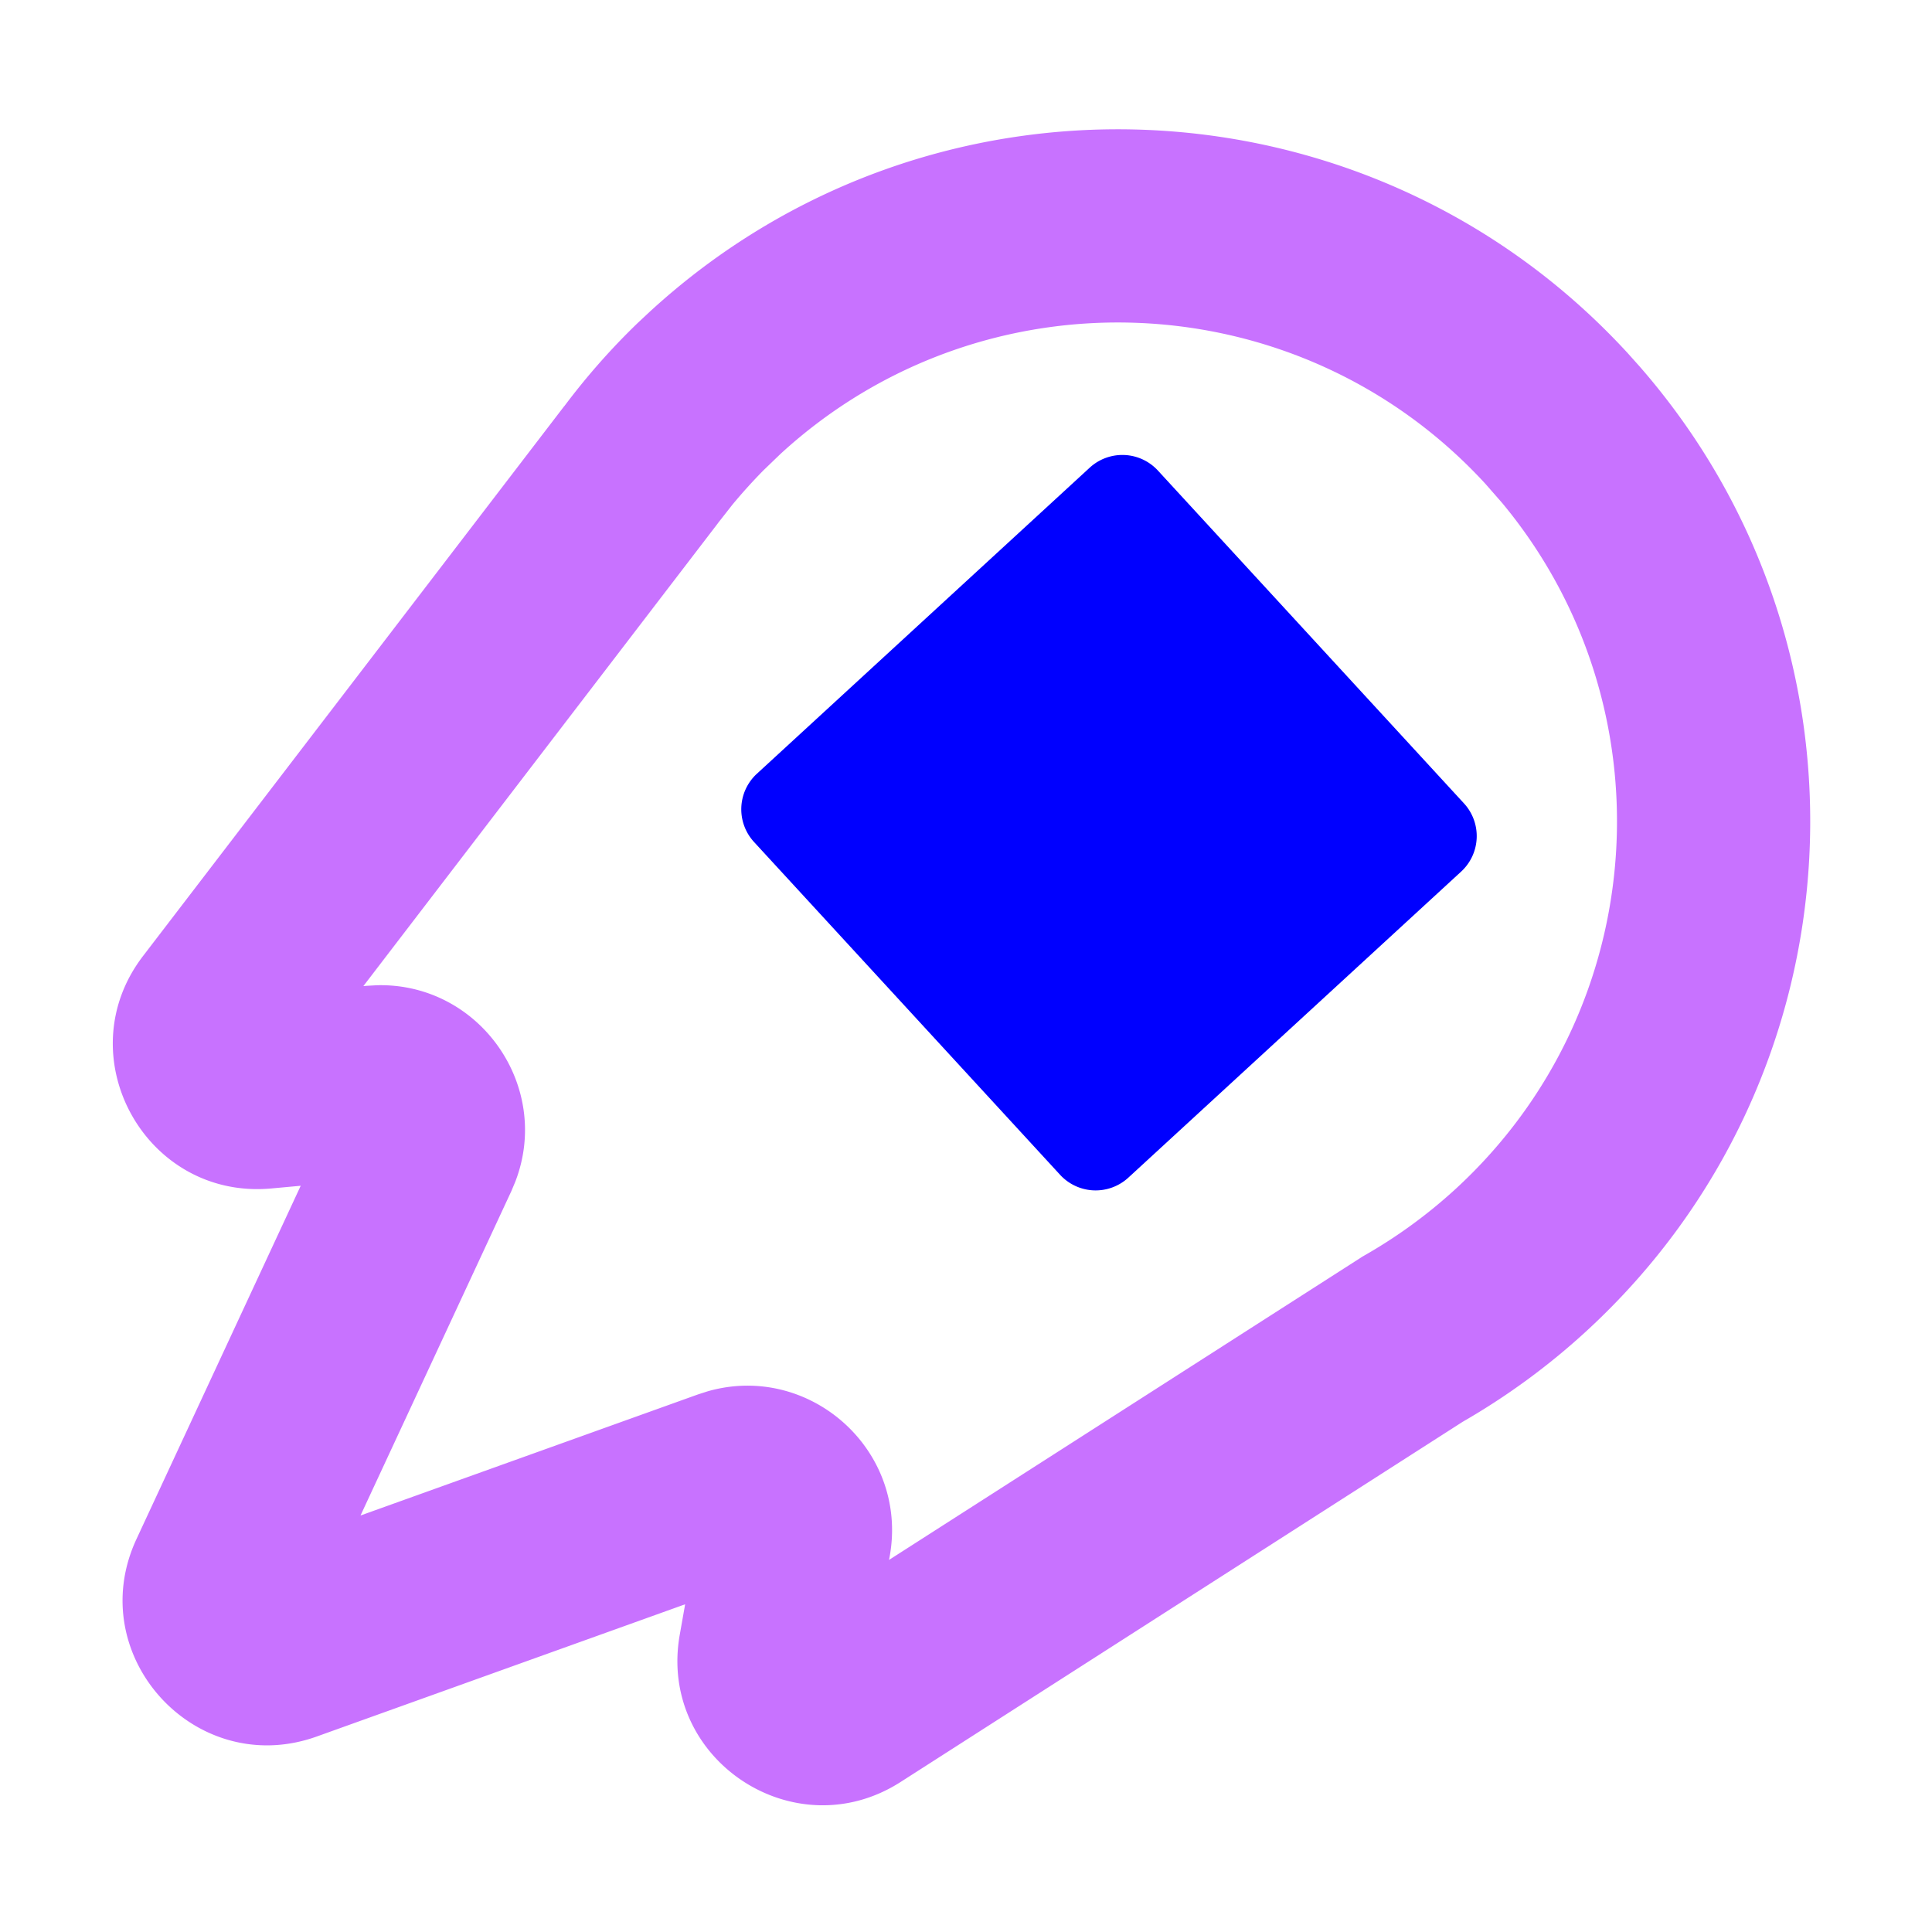 <svg xmlns="http://www.w3.org/2000/svg" fill="none" viewBox="0 0 40 40"><g clip-path="url(#a)"><path fill="#C872FF" d="M30.14 24.613c4.068-3.742 4.453-9.992.962-14.198l-.35-.4c-3.861-4.2-10.398-4.474-14.598-.612l-.35.337q-.339.345-.642.711l-.293.374-.006.008-.006.009-7.334 9.574.072-.006.214-.012c2.119-.048 3.622 2.089 2.86 4.067l-.083.198-3.122 6.714 6.99-2.508.203-.065c2.1-.597 4.152 1.211 3.765 3.409l-.015.083 9.751-6.247.044-.029.045-.026c.667-.38 1.303-.84 1.893-1.381m2.707 2.944a14.4 14.4 0 0 1-2.564 1.88l-11.637 7.457c-2.2 1.41-5.026-.472-4.573-3.045l.112-.634-7.625 2.737c-2.508.9-4.858-1.672-3.734-4.088l3.4-7.314-.612.056c-2.602.236-4.242-2.738-2.653-4.812l8.72-11.384h.002c.452-.603.957-1.18 1.517-1.72l.247-.231c5.826-5.358 14.893-4.977 20.25.849l.246.275c5.098 5.833 4.64 14.7-1.096 19.974"/><path fill="#0000FF" d="M22.561 9.683a1 1 0 0 1 1.413.06l6.336 6.89a1 1 0 0 1-.059 1.413l-6.89 6.336a1 1 0 0 1-1.414-.06l-6.336-6.89a1 1 0 0 1 .06-1.413z"/></g><defs><clipPath id="a"><path fill="#FFFFFF" d="M0 0h40v40H0z"/></clipPath></defs></svg>